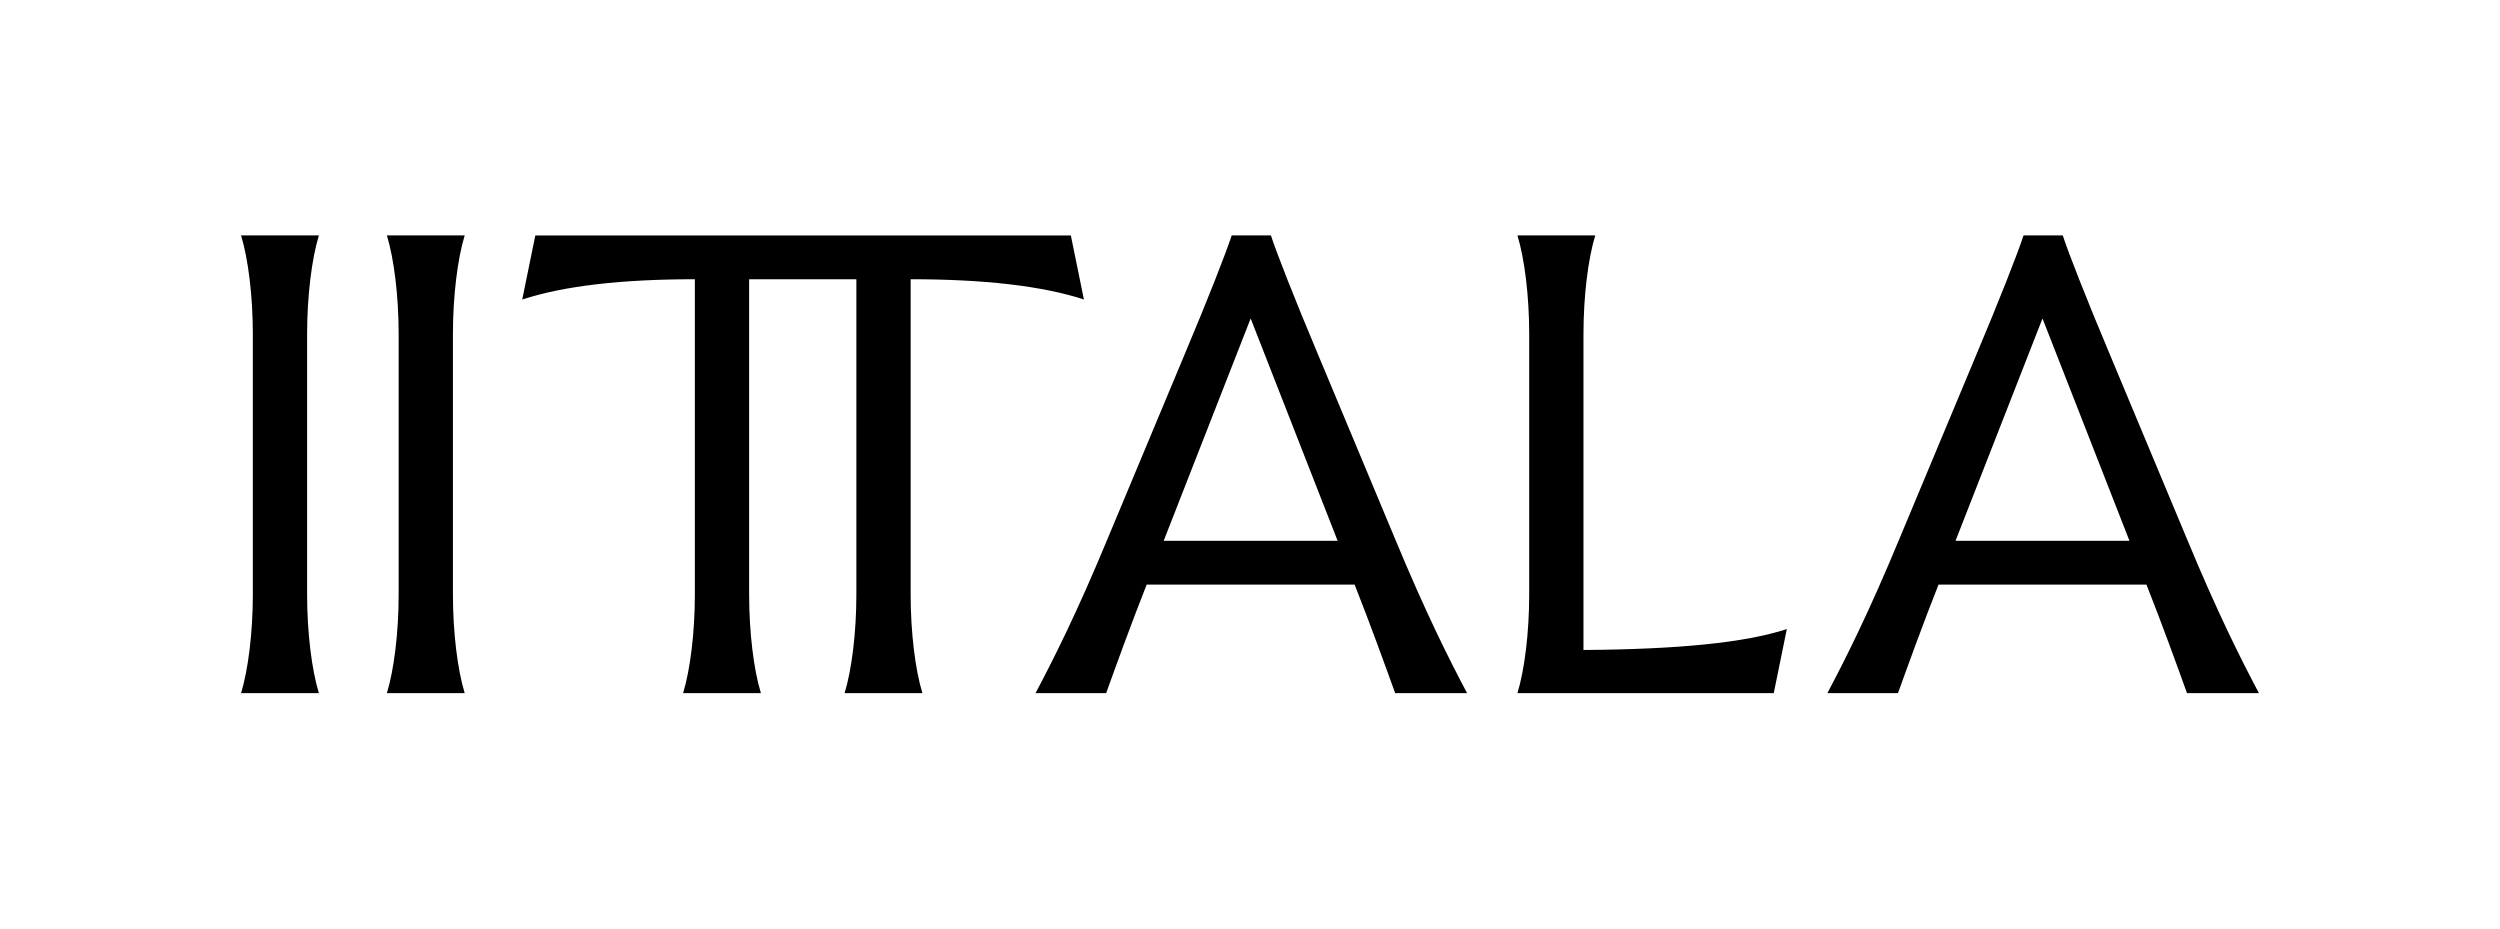 <?xml version="1.0" encoding="utf-8"?>
<svg xmlns="http://www.w3.org/2000/svg" id="Lager_1" version="1.1" viewBox="0 0 396.85 147.402">
  
  <path d="M50.619,37.372h-12.352c1.142,3.736,1.868,9.653,1.868,15.673v41.311c0,6.02-.727,11.936-1.868,15.673h12.352c-1.142-3.737-1.868-9.653-1.868-15.673v-41.311c0-6.02.727-11.937,1.868-15.673Z"/>
  <path d="M347.061,85.326l-12.144-29.063c-3.633-8.615-6.643-16.296-7.473-18.891h-6.228c-.83,2.595-3.84,10.276-7.473,18.891l-12.144,29.063c-4.982,12.04-8.719,19.41-11.521,24.703h11.21c1.453-4.048,4.048-11.21,6.435-17.23h33.007c2.387,6.02,4.982,13.182,6.435,17.23h11.418c-2.803-5.294-6.539-12.663-11.521-24.703ZM310.421,85.845l13.805-35.291,13.805,35.291h-27.61Z"/>
  <path d="M144.555,44.326c11.521,0,20.863,1.038,27.506,3.218l-2.076-10.172h-85.009l-2.076,10.172c6.643-2.18,15.881-3.218,27.402-3.218v50.03c0,6.02-.727,11.936-1.868,15.673h12.352c-1.142-3.737-1.868-9.653-1.868-15.673v-50.03h17.023v50.03c0,6.02-.727,11.936-1.868,15.673h12.352c-1.142-3.737-1.868-9.653-1.868-15.673v-50.03Z"/>
  <path d="M175.59,110.029c1.453-4.048,4.048-11.21,6.435-17.23h33.007c2.387,6.02,4.982,13.182,6.435,17.23h11.418c-2.803-5.294-6.539-12.663-11.521-24.703l-12.144-29.063c-3.633-8.615-6.643-16.296-7.473-18.891h-6.228c-.83,2.595-3.841,10.276-7.473,18.891l-12.144,29.063c-4.982,12.04-8.719,19.41-11.521,24.703h11.21ZM198.529,50.554l13.805,35.291h-27.61l13.805-35.291Z"/>
  <path d="M73.766,37.372h-12.352c1.142,3.736,1.868,9.653,1.868,15.673v41.311c0,6.02-.727,11.936-1.868,15.673h12.352c-1.142-3.737-1.868-9.653-1.868-15.673v-41.311c0-6.02.727-11.937,1.868-15.673Z"/>
  <path d="M251.361,53.045c0-6.02.727-11.937,1.868-15.673h-12.352c1.142,3.736,1.868,9.653,1.868,15.673v41.311c0,6.02-.727,11.936-1.868,15.673h40.688l2.076-10.172c-6.643,2.18-17.334,3.218-32.281,3.321v-50.133Z"/>
</svg>